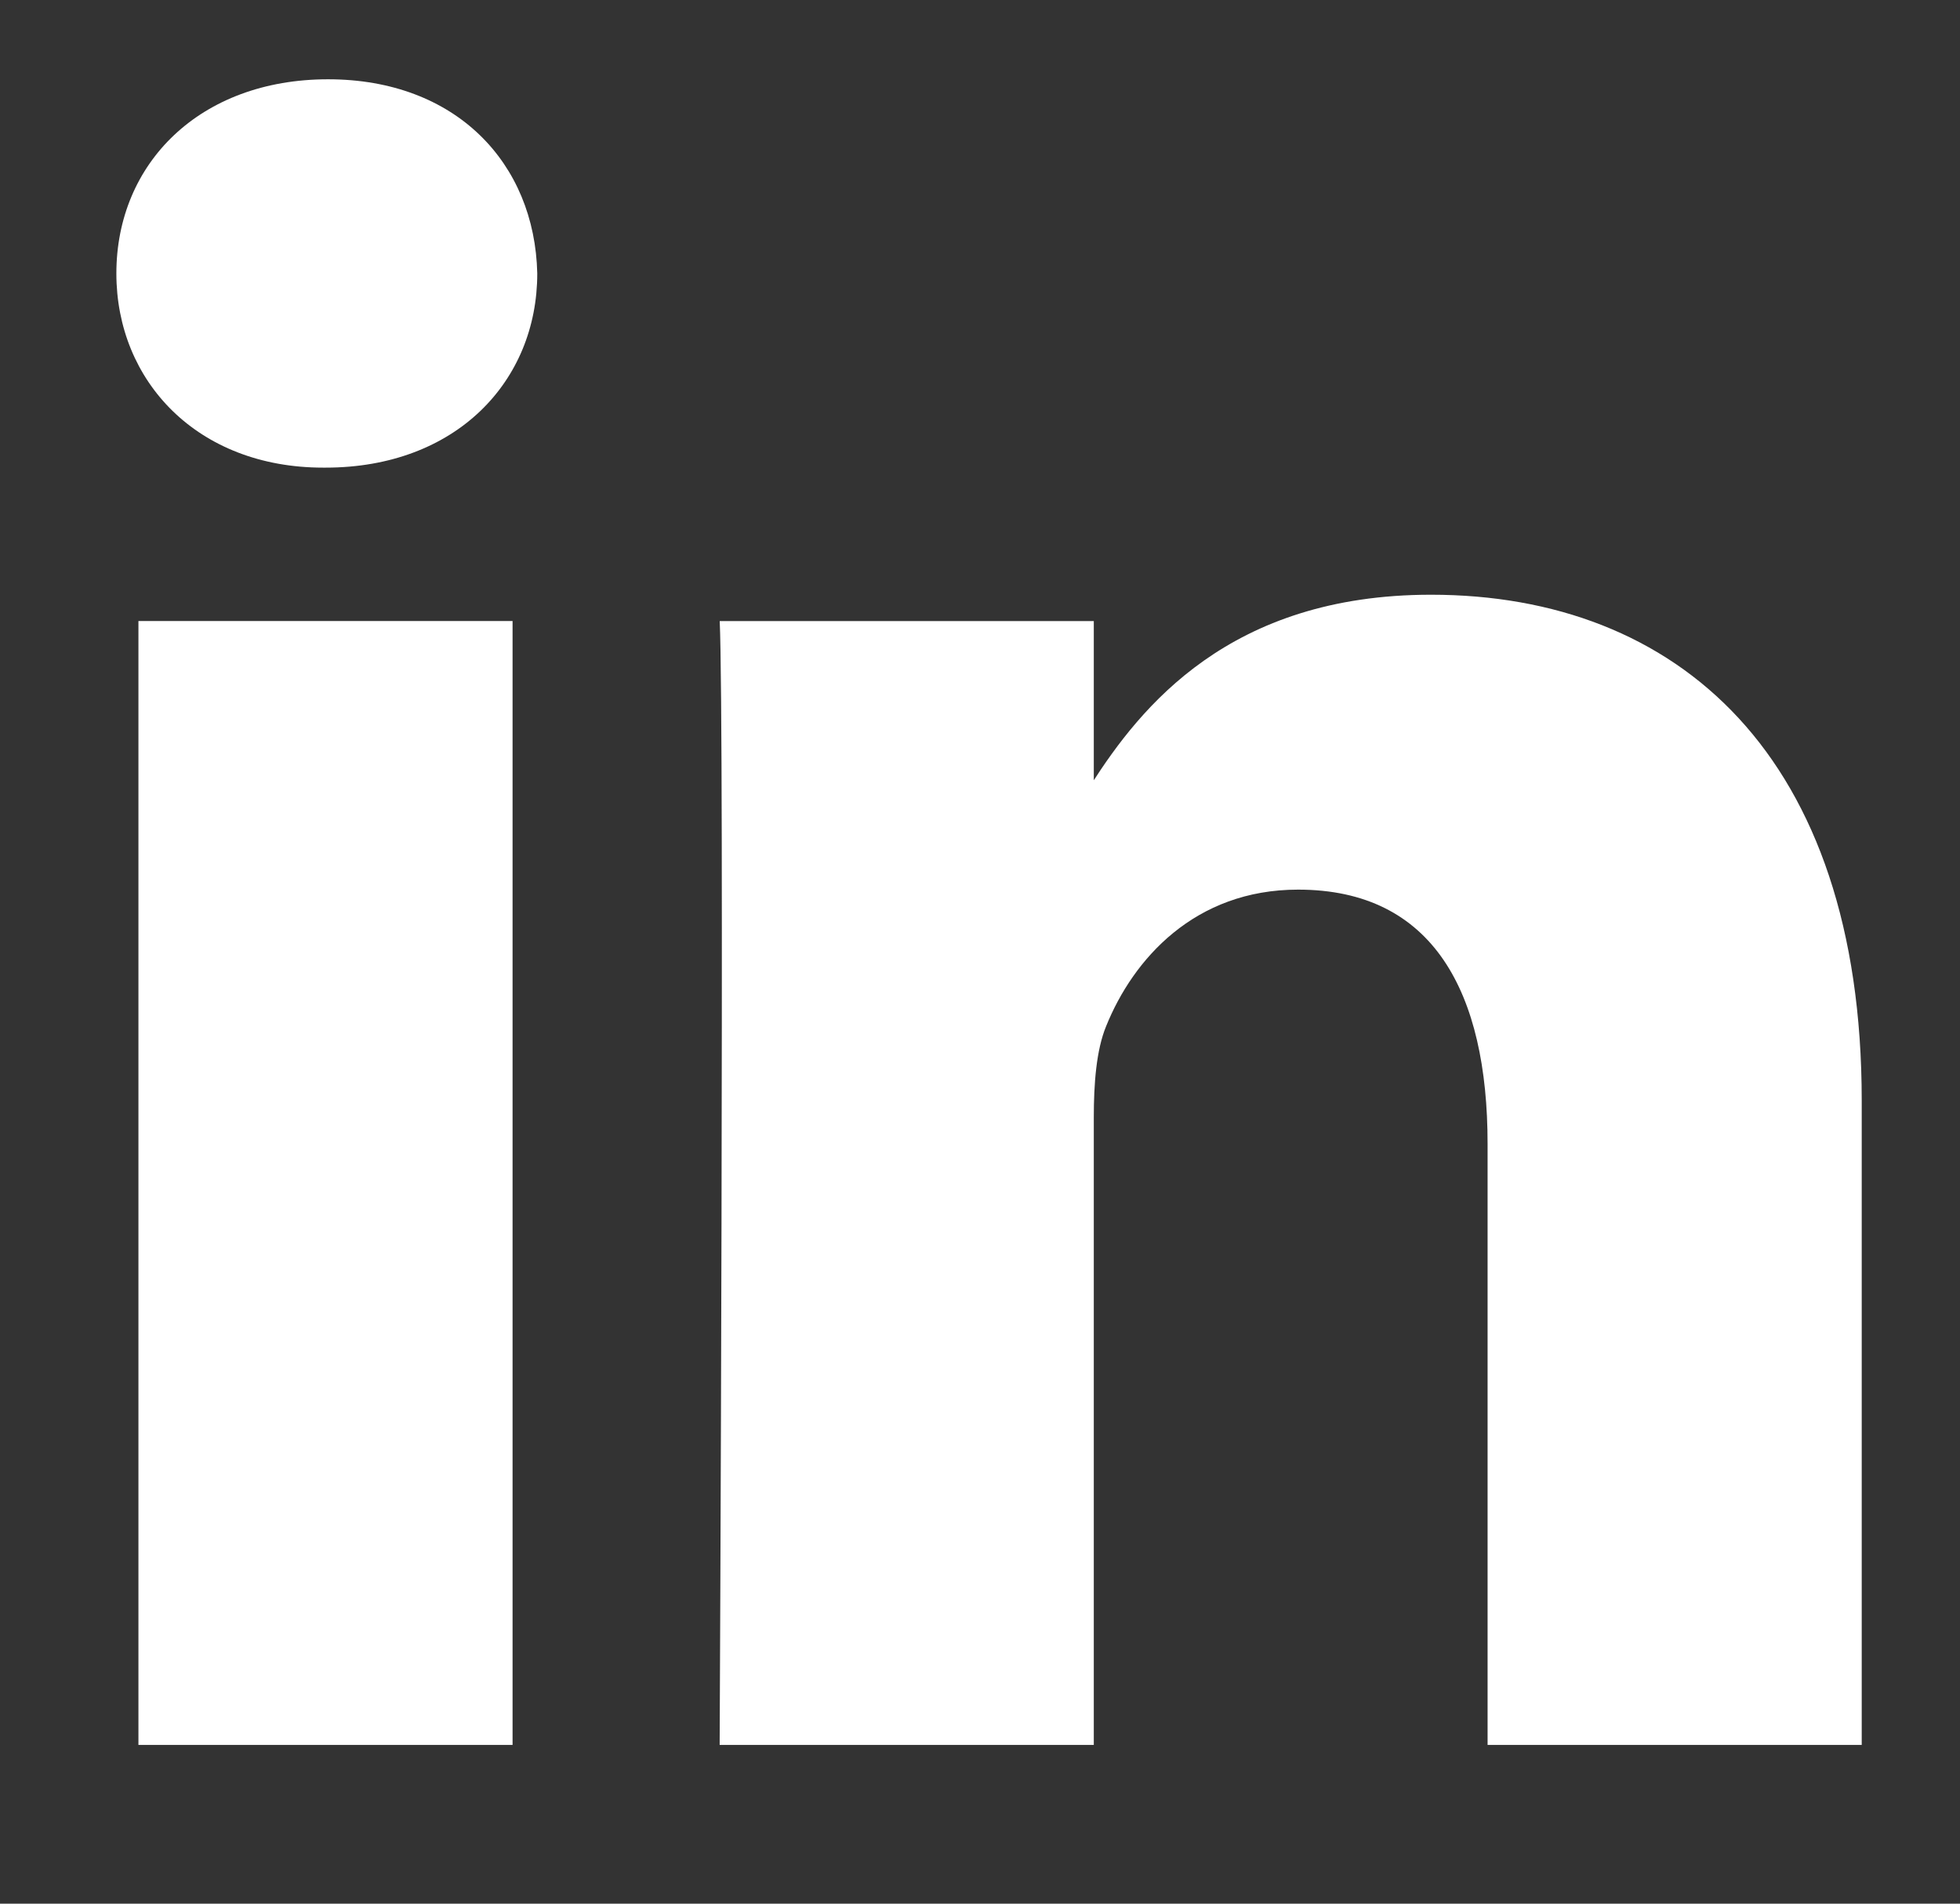 <svg width="35" height="34" viewBox="0 0 35 34" fill="none" xmlns="http://www.w3.org/2000/svg">
<rect x="0" y="0" width="35" height="34" fill="#333333" stroke="none"/>
<g clip-path="url(#clip0_8953_14434)">
<path d="M9.153 31.165V11.092H2.472V31.165H9.154H9.153ZM5.814 8.352C8.143 8.352 9.594 6.811 9.594 4.884C9.55 2.914 8.143 1.416 5.858 1.416C3.572 1.416 2.078 2.914 2.078 4.884C2.078 6.811 3.528 8.352 5.77 8.352H5.813H5.814ZM12.851 31.165H19.532V19.957C19.532 19.358 19.576 18.757 19.752 18.329C20.235 17.13 21.334 15.889 23.18 15.889C25.597 15.889 26.564 17.729 26.564 20.428V31.165H33.245V19.656C33.245 13.491 29.949 10.622 25.554 10.622C21.95 10.622 20.367 12.633 19.488 14.003H19.532V11.093H12.852C12.939 12.976 12.851 31.166 12.851 31.166V31.165Z" fill="white"/>
</g>
<defs>
<clipPath id="clip0_8953_14434">
<rect width="34" height="34" fill="white" transform="translate(0.664)"/>
</clipPath>
</defs>
</svg>
